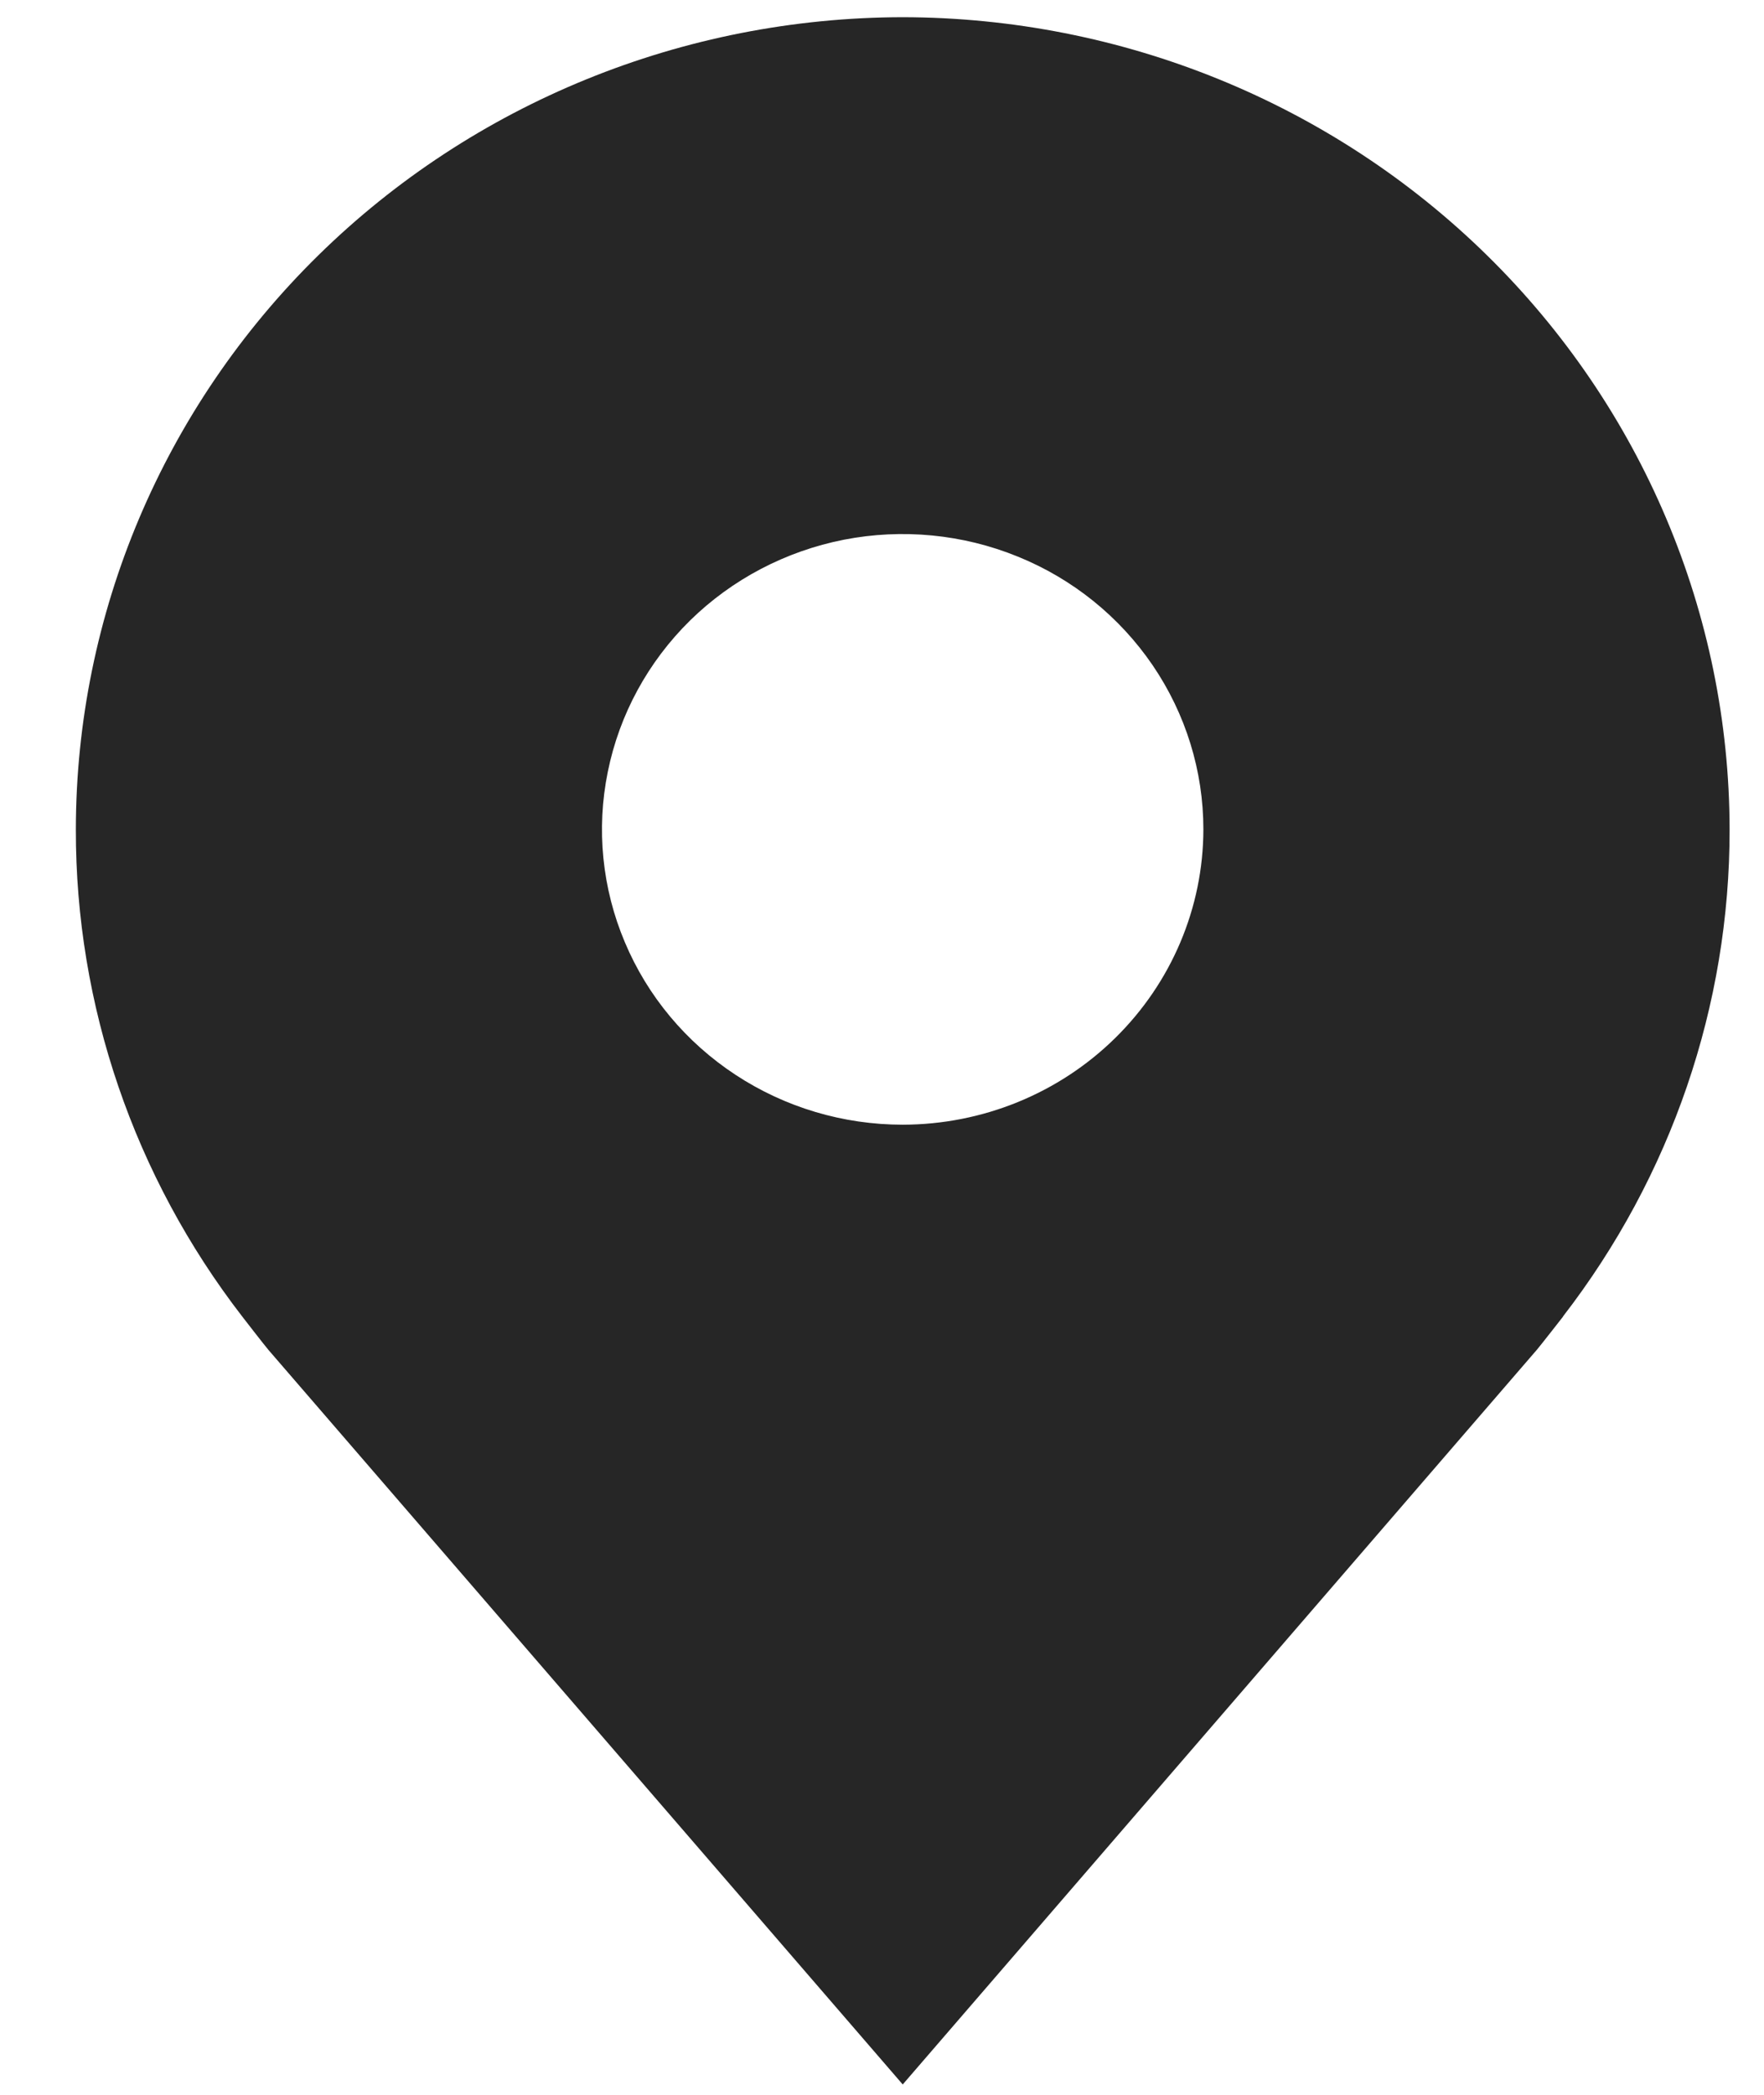 <?xml version="1.0" encoding="UTF-8"?> <svg xmlns="http://www.w3.org/2000/svg" width="16" height="19" viewBox="0 0 16 19" fill="none"> <path d="M8.188 0.156C6.199 0.159 4.293 0.935 2.887 2.316C1.481 3.697 0.69 5.569 0.688 7.522C0.685 9.118 1.216 10.671 2.198 11.942C2.198 11.942 2.403 12.207 2.436 12.245L8.188 18.906L13.941 12.241C13.971 12.206 14.177 11.942 14.177 11.942L14.177 11.94C15.159 10.669 15.69 9.117 15.688 7.522C15.685 5.569 14.894 3.697 13.488 2.316C12.082 0.935 10.176 0.159 8.188 0.156ZM8.188 10.201C7.648 10.201 7.121 10.044 6.672 9.749C6.224 9.455 5.874 9.037 5.668 8.547C5.461 8.058 5.407 7.519 5.513 7C5.618 6.48 5.878 6.003 6.259 5.628C6.64 5.254 7.126 4.999 7.655 4.895C8.184 4.792 8.733 4.845 9.231 5.048C9.73 5.25 10.155 5.594 10.455 6.034C10.755 6.475 10.915 6.993 10.915 7.522C10.914 8.232 10.626 8.913 10.115 9.415C9.604 9.918 8.911 10.2 8.188 10.201Z" fill="#262626"></path> </svg> 